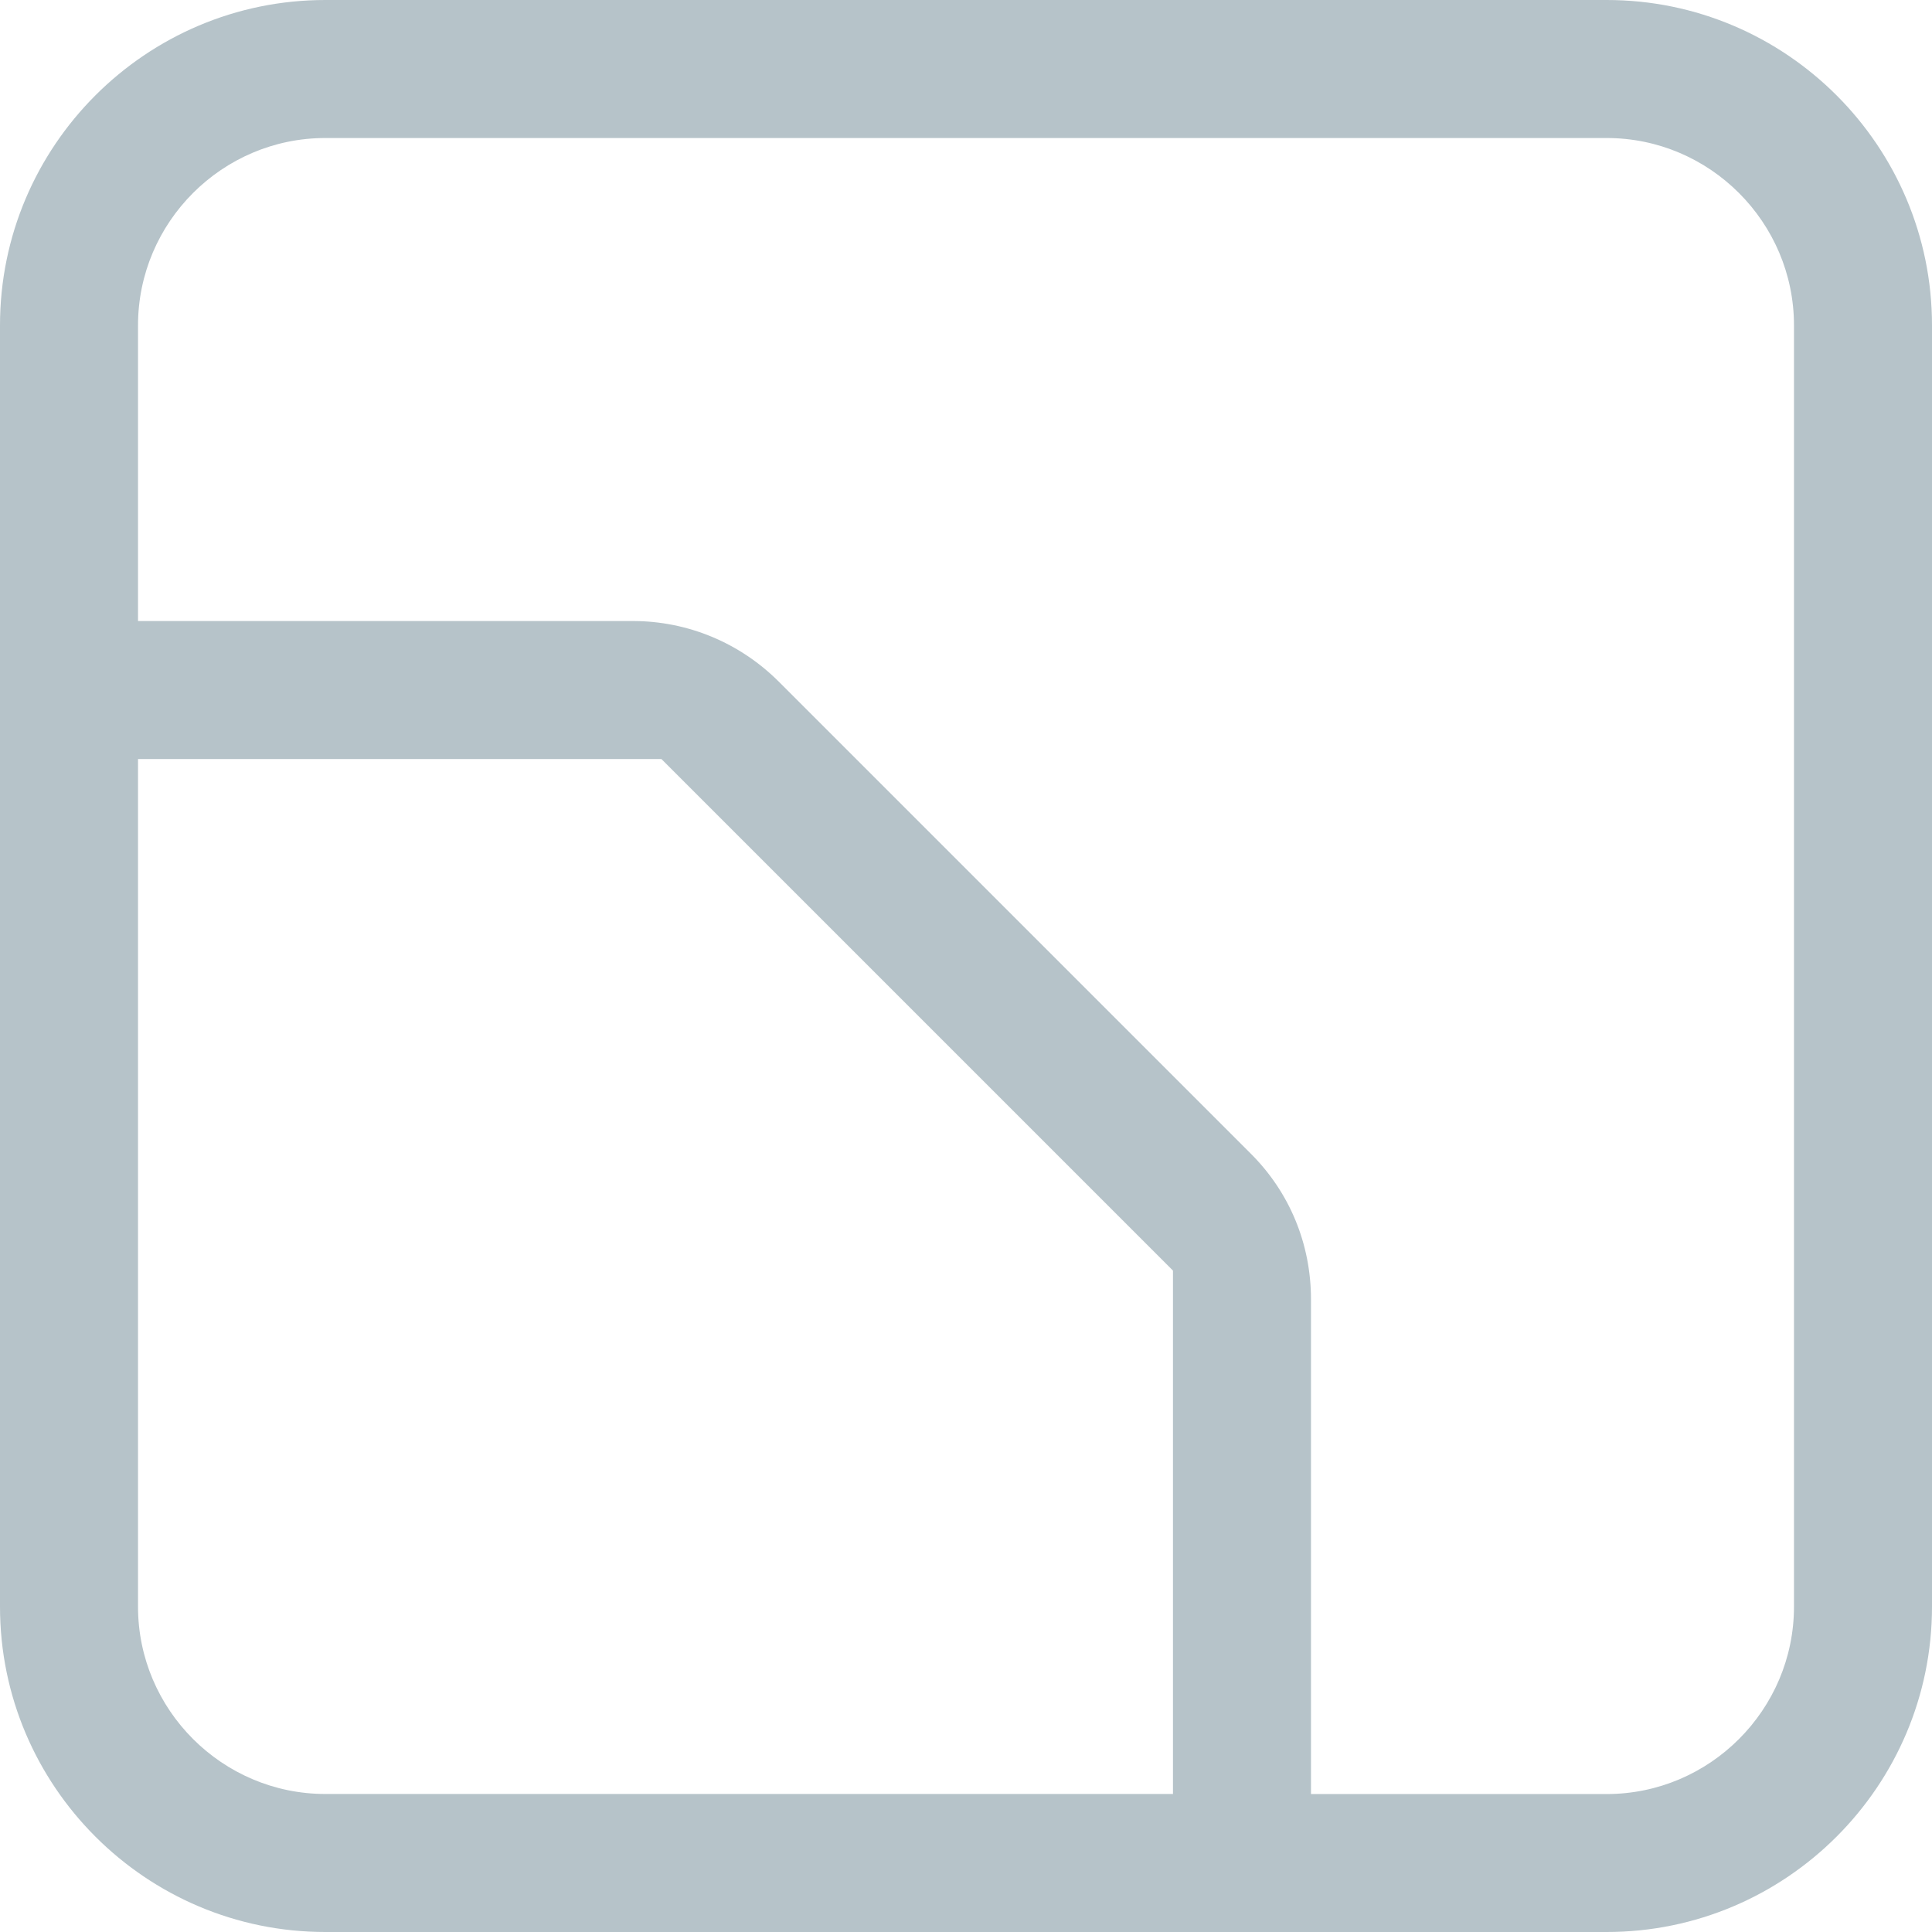 <?xml version="1.0" encoding="UTF-8"?> <svg xmlns="http://www.w3.org/2000/svg" width="32" height="32" viewBox="0 0 32 32" fill="none"><path d="M5.388 32H26.612C29.583 32 32 29.583 32 26.612V5.388C32 2.417 29.583 0 26.612 0H5.388C2.417 0 0 2.417 0 5.388V26.612C0 29.583 2.417 32 5.388 32ZM2.286 5.389C2.286 3.681 3.681 2.286 5.388 2.286H26.612C28.319 2.286 29.714 3.681 29.714 5.389V26.612C29.714 28.32 28.319 29.715 26.612 29.715H21.714V21.52C21.714 20.605 21.36 19.744 20.708 19.099L12.902 11.293C12.257 10.648 11.393 10.286 10.48 10.286H2.286L2.286 5.389ZM2.286 12.572H10.955L19.428 21.045V29.714H5.389C3.681 29.714 2.286 28.319 2.286 26.612L2.286 12.572Z" fill="#B6C3C9"></path></svg> 